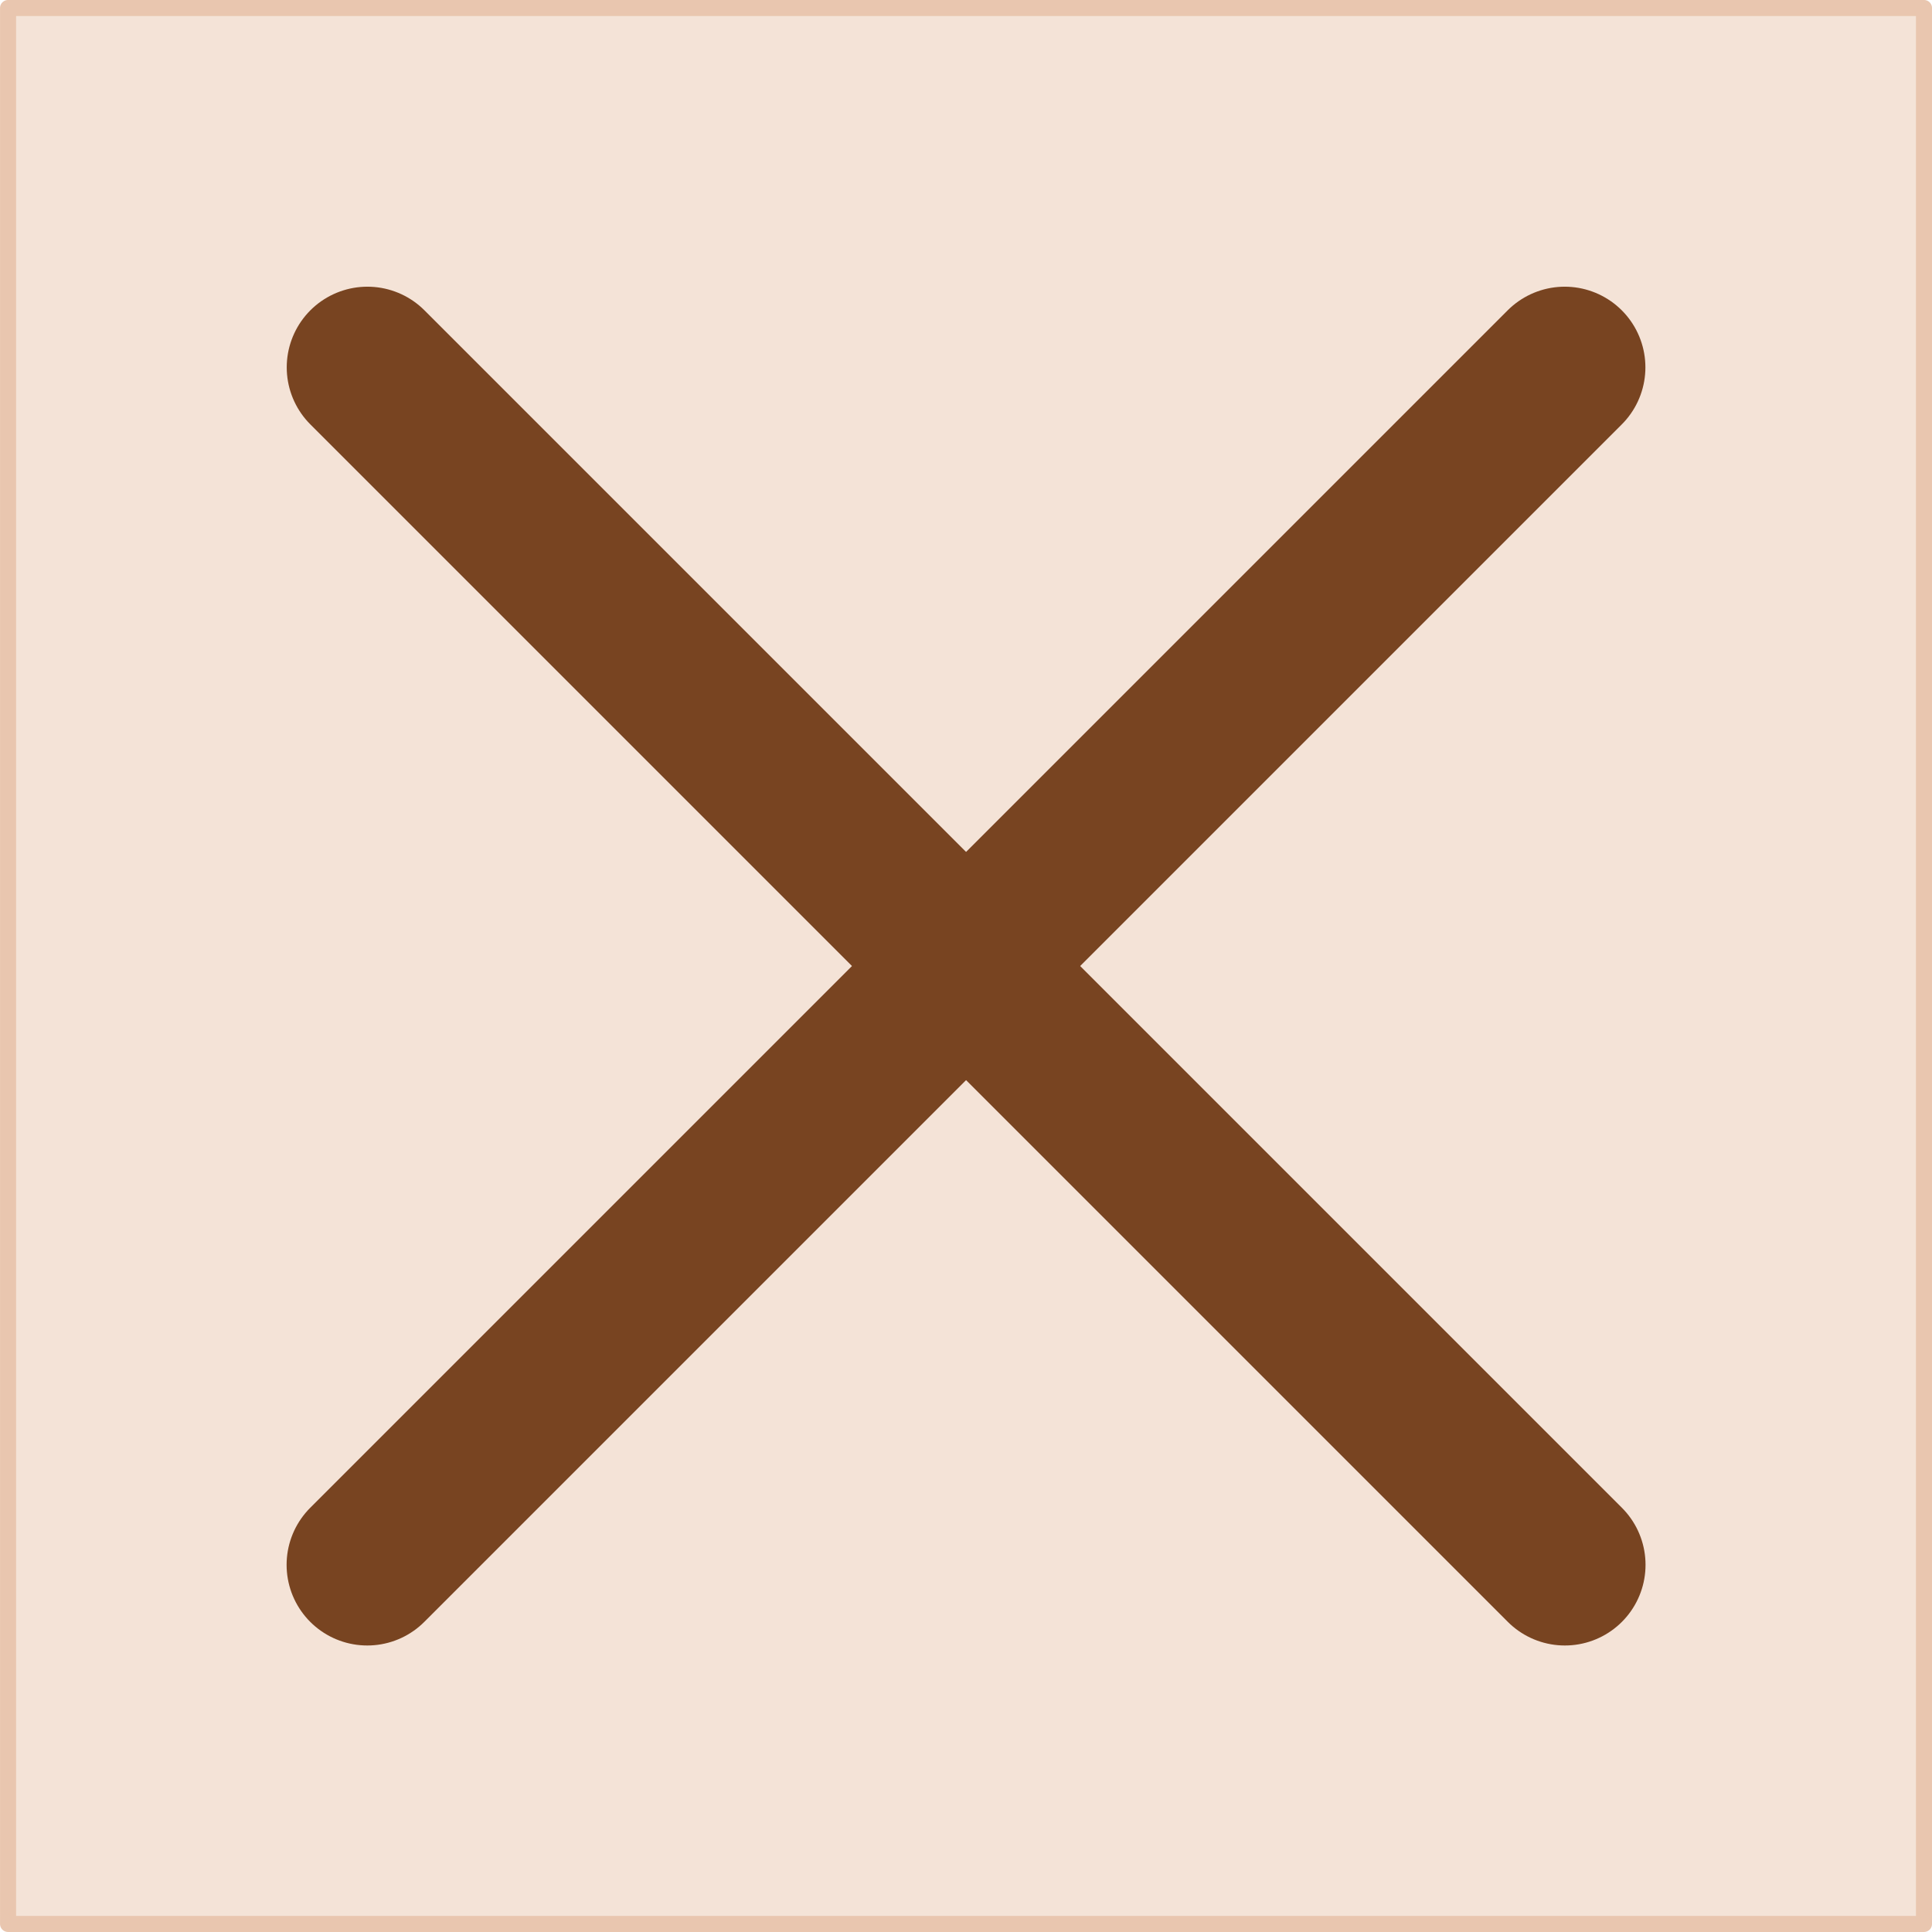 <?xml version="1.0" encoding="UTF-8"?>
<svg id="svg8" width="42.688mm" height="42.688mm" version="1.1" viewBox="0 0 42.688 42.688" xmlns="http://www.w3.org/2000/svg" xmlns:cc="http://creativecommons.org/ns#" xmlns:dc="http://purl.org/dc/elements/1.1/" xmlns:rdf="http://www.w3.org/1999/02/22-rdf-syntax-ns#">
 <g id="layer1" transform="translate(-68.614 -98.385)">
  <rect id="rect817" x="68.792" y="98.562" width="42.333" height="42.333" fill="#f4e3d7" stroke="#e9c6af" stroke-linejoin="round" stroke-width=".355"/>
  <path id="path819" d="m76.729 132.96 26.458-26.458" fill="#784421" stroke="#784421" stroke-linecap="round" stroke-width="3.565"/>
  <path id="path819-3" d="m103.19 132.96-26.458-26.458" fill="#784421" stroke="#784421" stroke-linecap="round" stroke-width="3.565"/>
 </g>
</svg>
